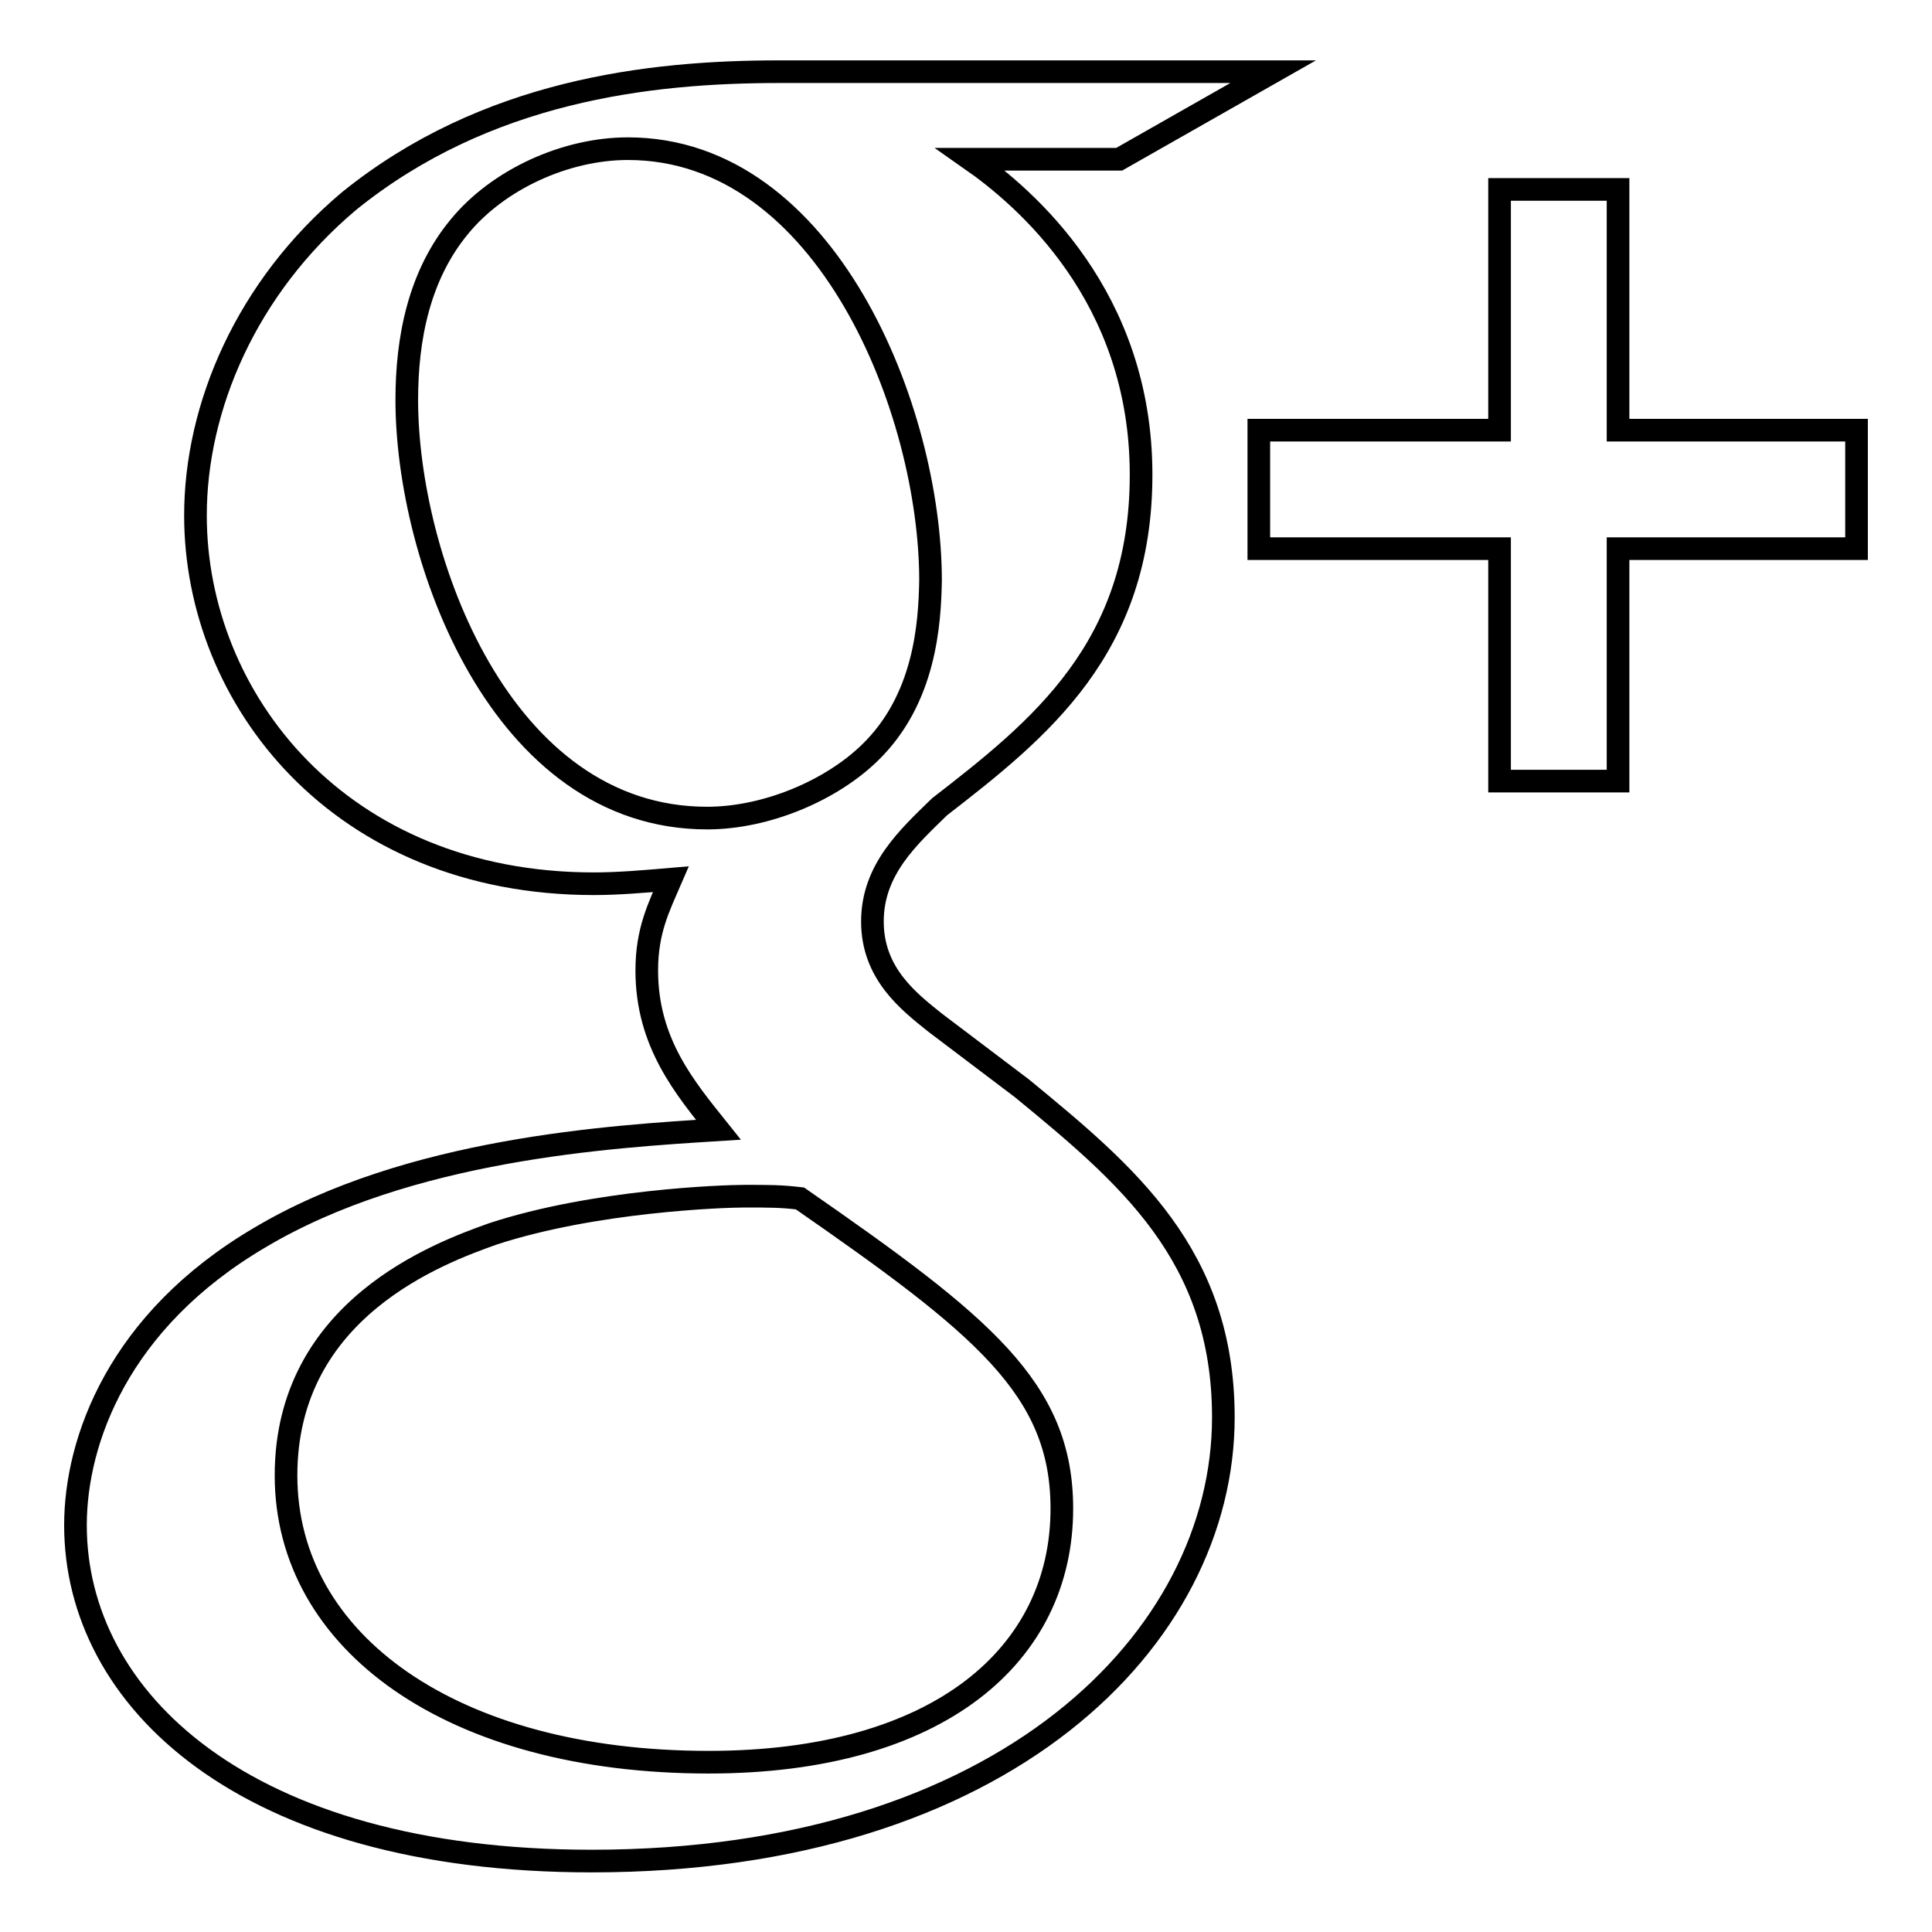 <?xml version="1.0" encoding="utf-8"?>
<!-- Svg Vector Icons : http://www.onlinewebfonts.com/icon -->
<!DOCTYPE svg PUBLIC "-//W3C//DTD SVG 1.1//EN" "http://www.w3.org/Graphics/SVG/1.1/DTD/svg11.dtd">
<svg version="1.1" xmlns="http://www.w3.org/2000/svg" xmlns:xlink="http://www.w3.org/1999/xlink" x="0px" y="0px" viewBox="0 0 256 256" enable-background="new 0 0 256 256" xml:space="preserve">
<g><g><path stroke-width="3" fill-opacity="0" stroke="#000000"  d="M214.4,57V25.1h-15.7V57h-31.9v15.7h31.9v30.8h15.7V72.7H246V57H214.4z"/><path stroke-width="3" fill-opacity="0" stroke="#000000"  d="M168.7,9.5h-65.5C86,9.5,64.4,12,46.3,26.6C32.6,38.1,25.9,54,25.9,68.3c0,24.3,19.1,48.8,52.8,48.8c3.2,0,6.7-0.3,10.2-0.6c-1.6,3.7-3.2,6.8-3.2,12.1c0,9.6,5.1,15.6,9.5,21.1c-14.3,0.9-41,2.5-60.8,14.3C15.7,175,10,190.9,10,202.1c0,23,22.3,44.5,68.4,44.5c54.7,0,83.7-29.5,83.7-58.8c0-21.5-12.7-32.1-26.7-43.6l-11.5-8.7c-3.5-2.8-8.3-6.5-8.3-13.4s4.8-11.2,8.9-15.2c13.3-10.3,26.7-21,26.7-44c0-23.6-15.3-36.7-22.6-41.8h19.7L168.7,9.5z M140.7,199.9c0,19.3-16.2,33.6-46.8,33.6c-34,0-56-15.9-56-38c0-22.1,20.4-29.5,27.4-32c13.4-4.4,30.5-5,33.4-5c3.2,0,4.8,0,7.3,0.3C130.2,175.6,140.7,184,140.7,199.9z M115.3,99.7c-5.1,5-13.7,8.7-21.6,8.7c-27.4,0-39.8-34.5-39.8-55.4c0-8.1,1.6-16.5,7-23c5.1-6.2,14-10.3,22.3-10.3c26.4,0,40.1,34.8,40.1,57.2C123.2,82.6,122.6,92.6,115.3,99.7z"/></g></g>
</svg>